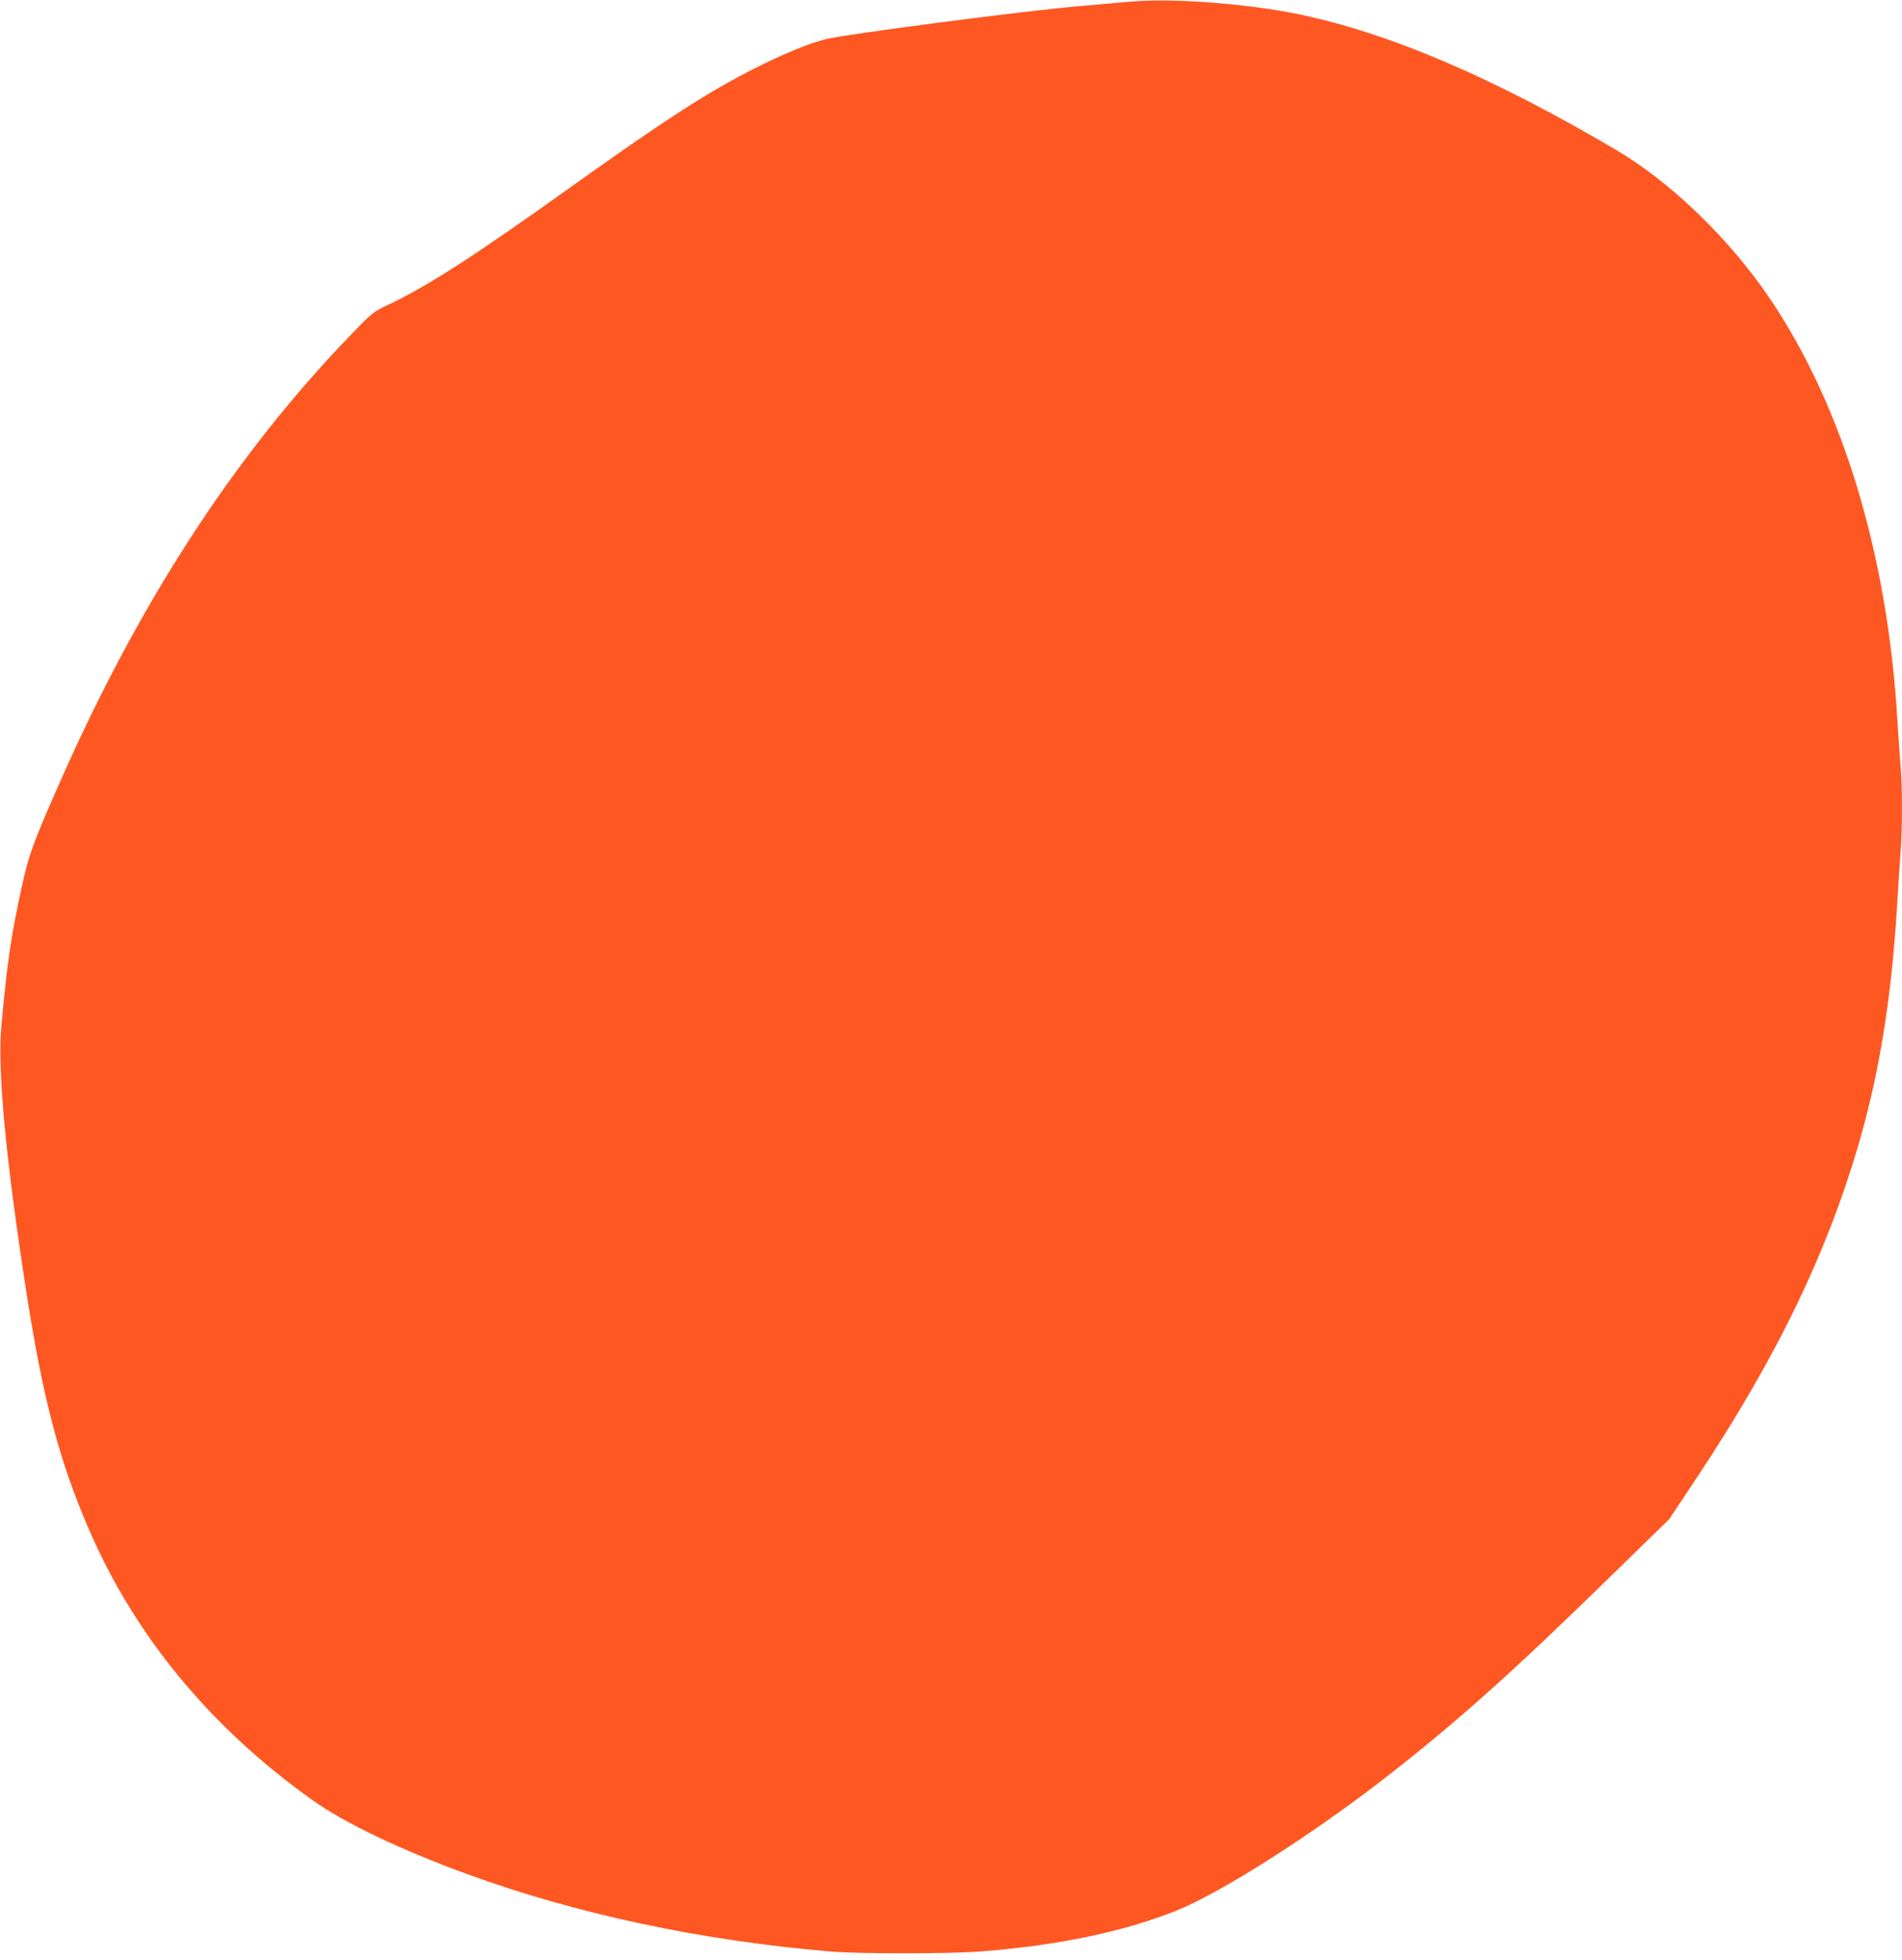 <?xml version="1.0" standalone="no"?>
<!DOCTYPE svg PUBLIC "-//W3C//DTD SVG 20010904//EN"
 "http://www.w3.org/TR/2001/REC-SVG-20010904/DTD/svg10.dtd">
<svg version="1.0" xmlns="http://www.w3.org/2000/svg"
 width="1242pt" height="1280pt" viewBox="0 0 1242 1280"
 preserveAspectRatio="xMidYMid meet">
<g transform="translate(0,1280) scale(0.1,-0.1)"
fill="#ff5722" stroke="none">
<path d="M7380 12789 c-52 -5 -202 -18 -332 -29 -361 -31 -1524 -183 -1658
-216 -109 -28 -280 -98 -459 -189 -311 -157 -589 -337 -1216 -785 -625 -447
-939 -649 -1197 -768 -77 -36 -93 -49 -227 -188 -768 -796 -1399 -1772 -1925
-2978 -156 -355 -181 -428 -225 -632 -71 -327 -93 -481 -132 -901 -26 -286 26
-849 160 -1720 110 -712 216 -1115 409 -1563 301 -700 797 -1301 1467 -1777
207 -147 571 -321 1001 -478 716 -262 1522 -434 2374 -507 189 -16 791 -16
995 1 496 39 919 128 1260 263 300 119 913 511 1405 897 458 359 817 682 1448
1299 l373 364 177 267 c527 792 862 1487 1072 2227 129 455 205 943 240 1544
6 102 15 240 20 308 13 157 13 447 0 582 -5 58 -14 186 -20 285 -64 1079 -353
2040 -827 2747 -263 392 -649 766 -1008 978 -809 477 -1489 767 -2085 889
-339 69 -830 105 -1090 80z"/>
</g>
</svg>
